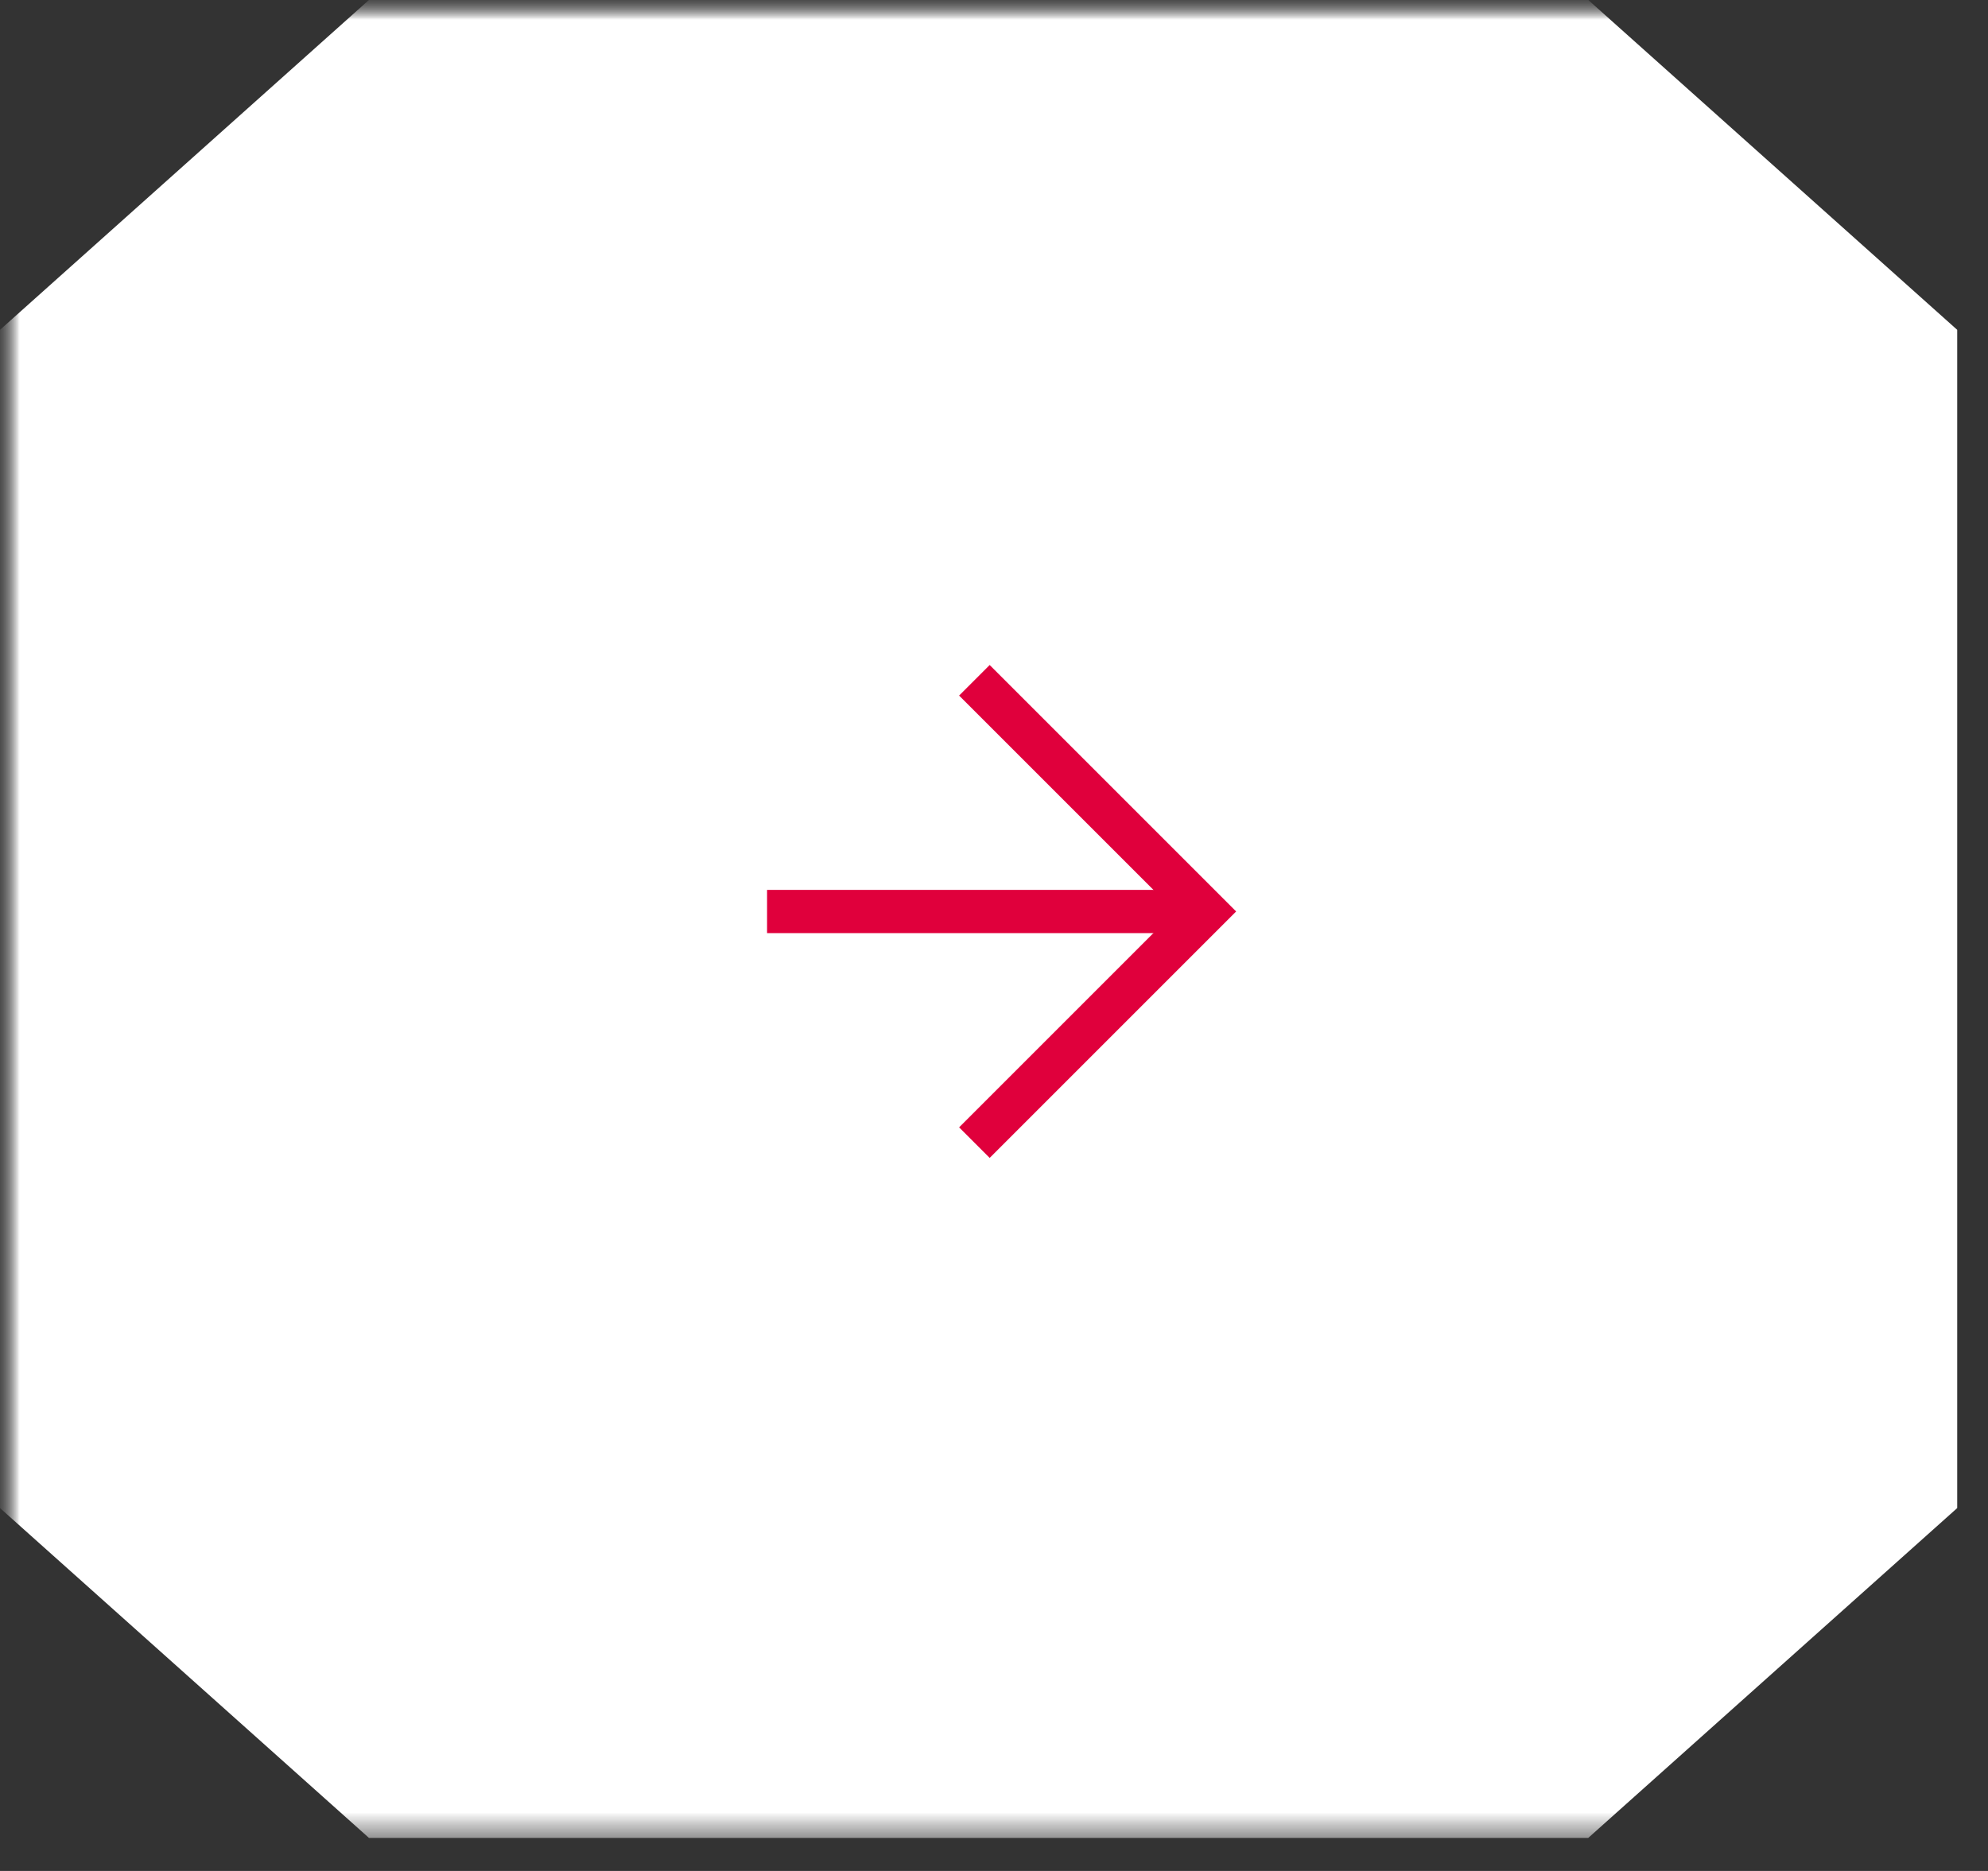 <?xml version="1.0" encoding="UTF-8"?> <svg xmlns="http://www.w3.org/2000/svg" width="51" height="48" viewBox="0 0 51 48" fill="none"><rect x="0" y="0" width="51" height="48" fill="#333333" stroke="none"/><g clip-path="url(#clip0_161_1632)"><mask id="mask0_161_1632" style="mask-type:luminance" maskUnits="userSpaceOnUse" x="0" y="-1" width="51" height="49"><path d="M51 -0.002H0V47.672H51V-0.002Z" fill="white"></path></mask><g mask="url(#mask0_161_1632)"><mask id="mask1_161_1632" style="mask-type:luminance" maskUnits="userSpaceOnUse" x="0" y="-1" width="51" height="49"><path d="M51 -0.002H0V47.672H51V-0.002Z" fill="white"></path></mask><g mask="url(#mask1_161_1632)"><mask id="mask2_161_1632" style="mask-type:luminance" maskUnits="userSpaceOnUse" x="0" y="-1" width="51" height="49"><path d="M51 -0.002H0V47.672H51V-0.002Z" fill="white"></path></mask><g mask="url(#mask2_161_1632)"><path d="M40.744 -0.002L50.21 8.462V38.69L40.744 47.153H9.466L0 38.69V8.462L9.466 -0.002H40.744Z" fill="white"></path><path d="M24.997 17.453L30.928 23.384L24.997 29.315" stroke="#E0003C" stroke-width="1.109"></path><path d="M30.881 23.385H19.678" stroke="#E0003C" stroke-width="1.109"></path></g></g></g></g><defs><clipPath id="clip0_161_1632"><rect width="51" height="47.674" fill="white" transform="translate(0 -0.002)"></rect></clipPath></defs></svg> 
